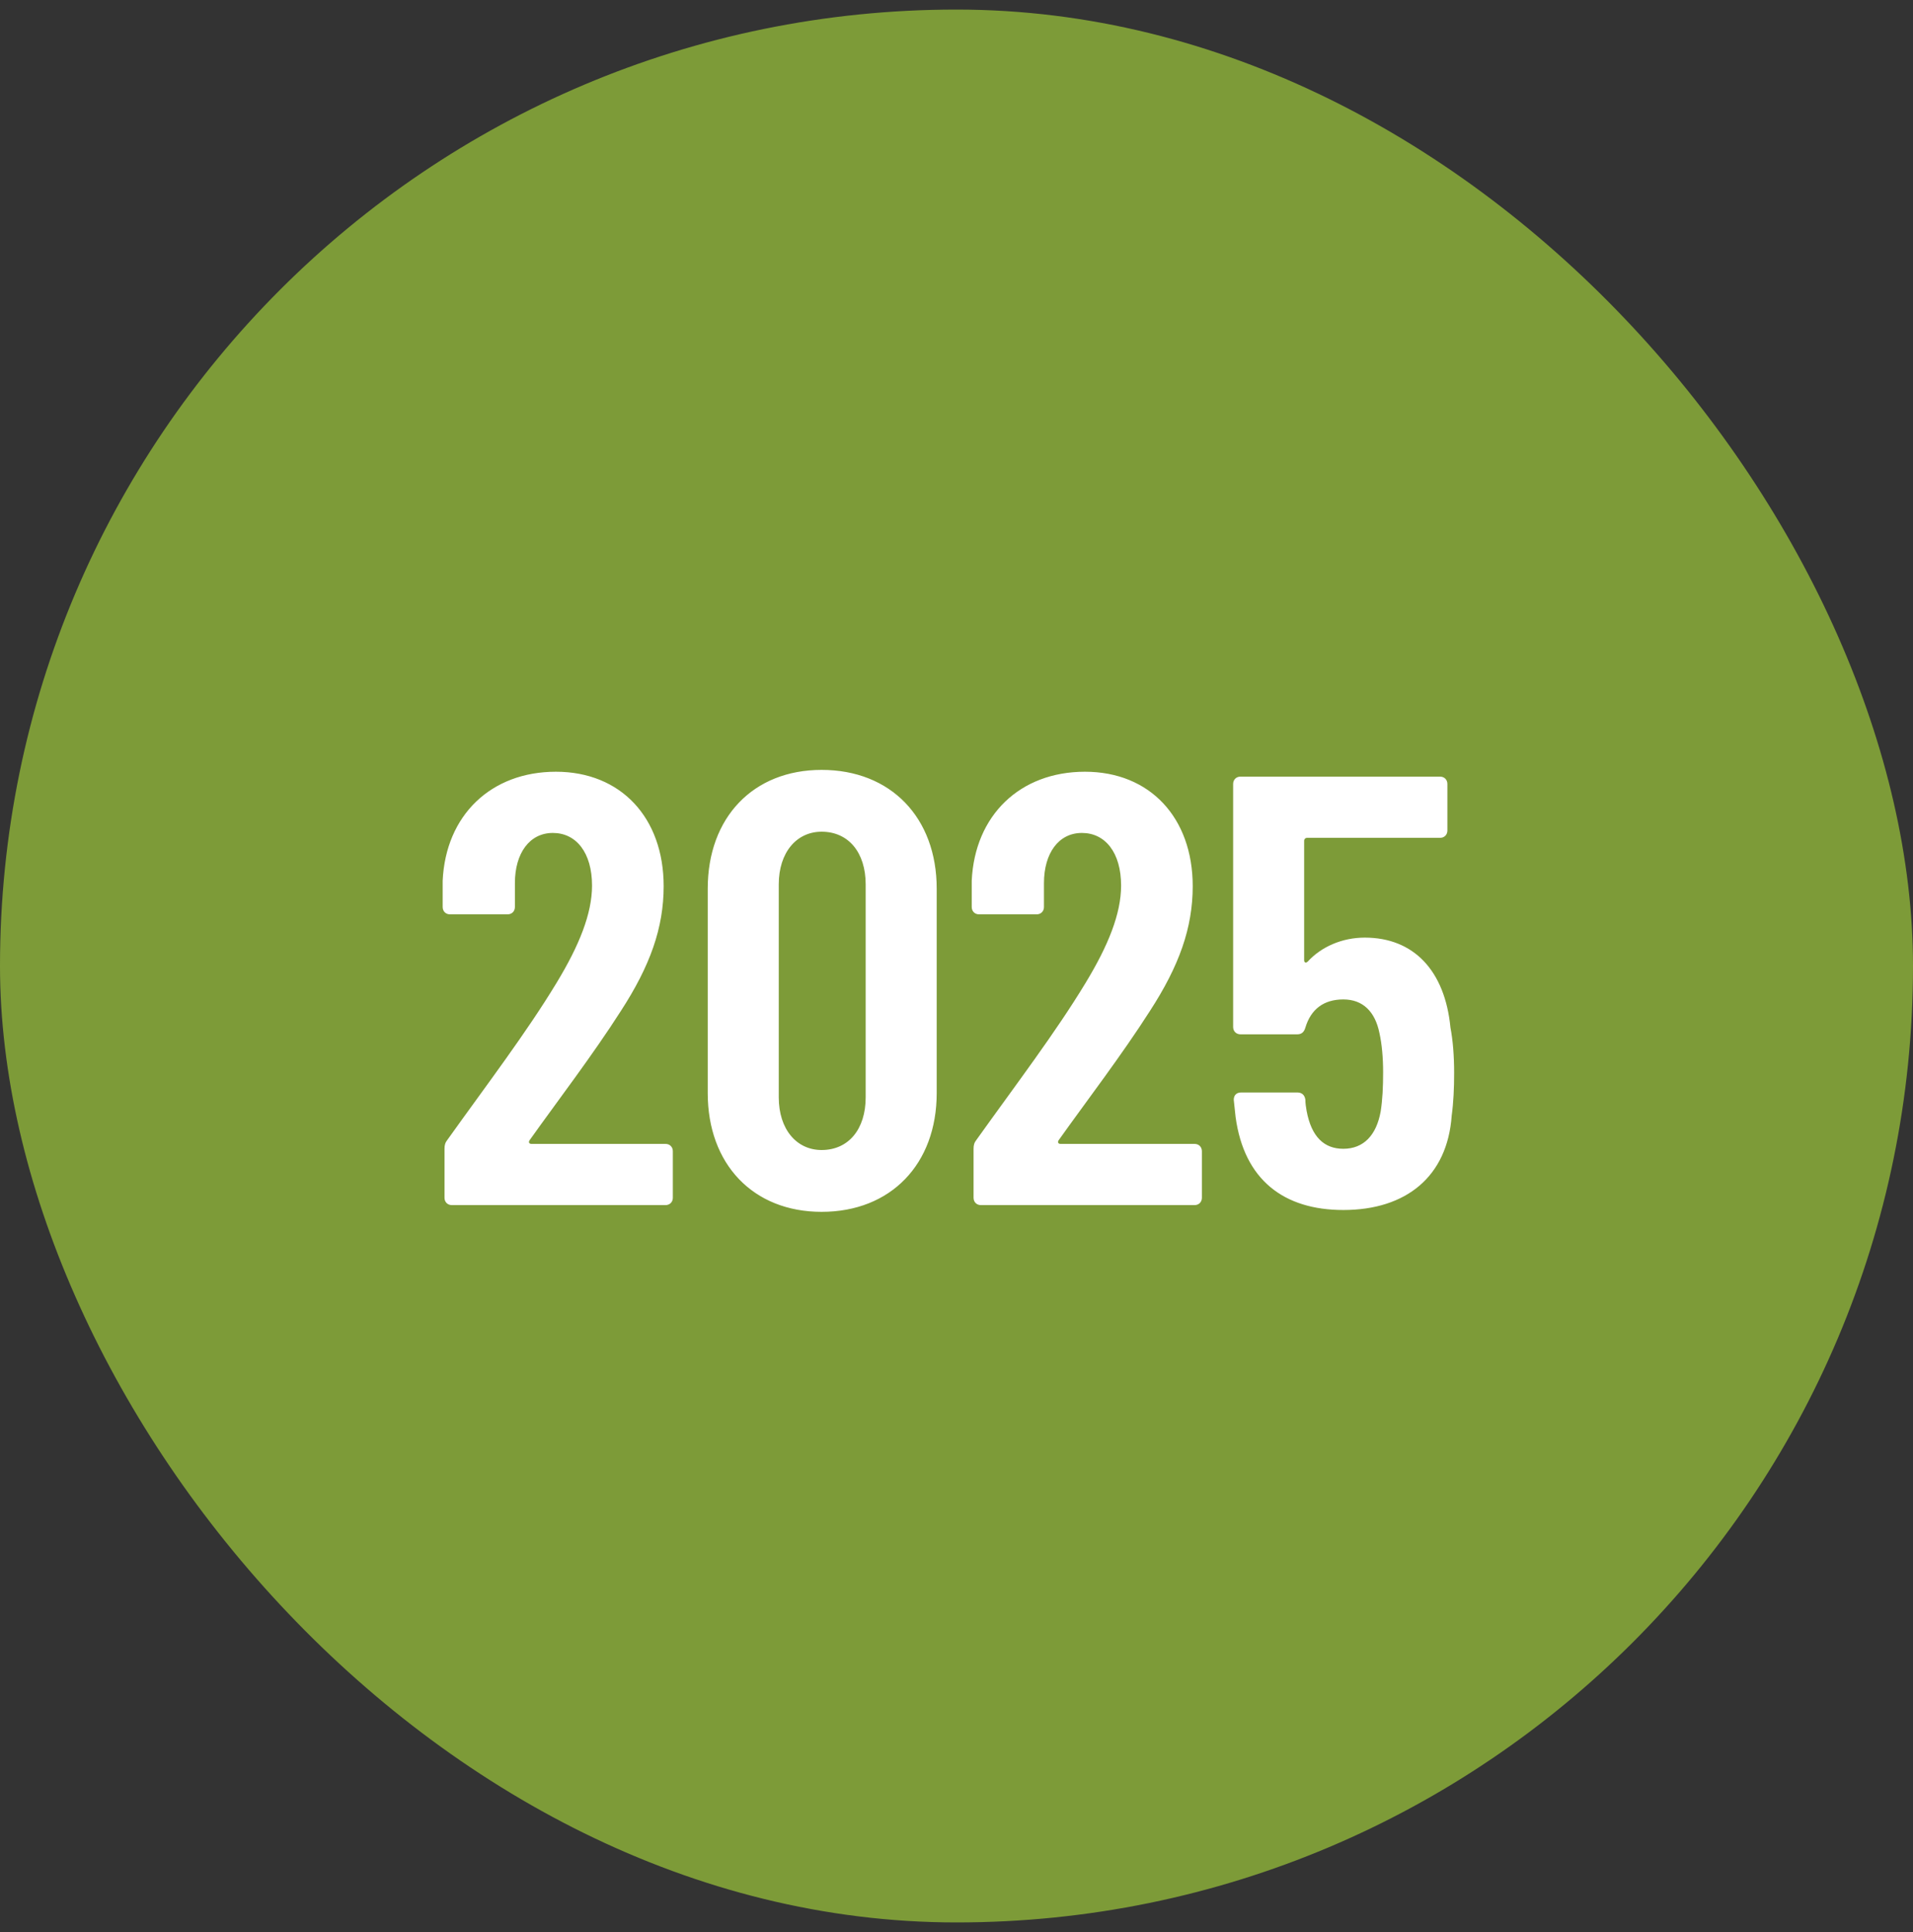 <svg width="100" height="101" viewBox="0 0 100 101" fill="none" xmlns="http://www.w3.org/2000/svg">
<rect x="0" y="0" width="100" height="101" fill="#333333" stroke="none"/>
<rect y="0.5" width="100" height="100" rx="50" fill="#7D9B38"/>
<path d="M27.684 59.608C27.62 59.704 27.652 59.8 27.78 59.8H34.788C35.012 59.8 35.172 59.96 35.172 60.184V62.616C35.172 62.84 35.012 63 34.788 63H23.62C23.396 63 23.236 62.84 23.236 62.616V60.056C23.236 59.864 23.268 59.736 23.396 59.576C25.476 56.664 27.524 53.976 29.092 51.384C30.276 49.432 30.948 47.768 30.948 46.296C30.948 44.568 30.116 43.544 28.9 43.544C27.684 43.544 26.916 44.6 26.916 46.168V47.416C26.916 47.64 26.756 47.8 26.532 47.8H23.524C23.3 47.8 23.14 47.64 23.14 47.416V46.04C23.3 42.616 25.668 40.344 29.06 40.344C32.452 40.344 34.692 42.744 34.692 46.328C34.692 48.504 33.988 50.488 32.452 52.856C30.98 55.16 29.188 57.496 27.684 59.608ZM42.949 63.352C39.364 63.352 36.996 60.856 36.996 57.144V46.456C36.996 42.744 39.364 40.248 42.949 40.248C46.565 40.248 48.965 42.744 48.965 46.456V57.144C48.965 60.856 46.565 63.352 42.949 63.352ZM42.949 60.12C44.356 60.12 45.252 59.032 45.252 57.368V46.232C45.252 44.568 44.356 43.48 42.949 43.48C41.636 43.48 40.709 44.568 40.709 46.232V57.368C40.709 59.032 41.636 60.12 42.949 60.12ZM55.34 59.608C55.276 59.704 55.308 59.8 55.436 59.8H62.444C62.668 59.8 62.828 59.96 62.828 60.184V62.616C62.828 62.84 62.668 63 62.444 63H51.276C51.052 63 50.892 62.84 50.892 62.616V60.056C50.892 59.864 50.924 59.736 51.052 59.576C53.132 56.664 55.18 53.976 56.748 51.384C57.932 49.432 58.604 47.768 58.604 46.296C58.604 44.568 57.772 43.544 56.556 43.544C55.34 43.544 54.572 44.6 54.572 46.168V47.416C54.572 47.64 54.412 47.8 54.188 47.8H51.18C50.956 47.8 50.796 47.64 50.796 47.416V46.04C50.956 42.616 53.324 40.344 56.716 40.344C60.108 40.344 62.348 42.744 62.348 46.328C62.348 48.504 61.644 50.488 60.108 52.856C58.636 55.16 56.844 57.496 55.34 59.608ZM75.821 53.72C75.949 54.392 76.013 55.192 76.013 56.088C76.013 56.888 75.981 57.624 75.885 58.328C75.661 61.496 73.517 63.256 70.221 63.256C67.117 63.256 65.037 61.688 64.589 58.392L64.493 57.496C64.493 57.24 64.653 57.112 64.877 57.112H67.821C68.045 57.112 68.205 57.24 68.237 57.496C68.237 57.688 68.269 57.88 68.301 58.072C68.557 59.448 69.229 60.056 70.221 60.056C71.277 60.056 71.949 59.352 72.173 58.104C72.269 57.496 72.301 56.824 72.301 56.056C72.301 55.288 72.237 54.584 72.109 54.008C71.885 52.888 71.245 52.248 70.221 52.248C69.197 52.248 68.525 52.76 68.237 53.72C68.173 53.944 68.045 54.072 67.821 54.072H64.845C64.621 54.072 64.461 53.912 64.461 53.688V40.984C64.461 40.76 64.621 40.6 64.845 40.6H75.277C75.501 40.6 75.661 40.76 75.661 40.984V43.416C75.661 43.64 75.501 43.8 75.277 43.8H68.333C68.237 43.8 68.173 43.864 68.173 43.96V50.2C68.173 50.328 68.269 50.36 68.365 50.264C69.069 49.496 70.157 49.016 71.341 49.016C73.901 49.016 75.533 50.744 75.821 53.72Z" fill="white"/>
</svg>
